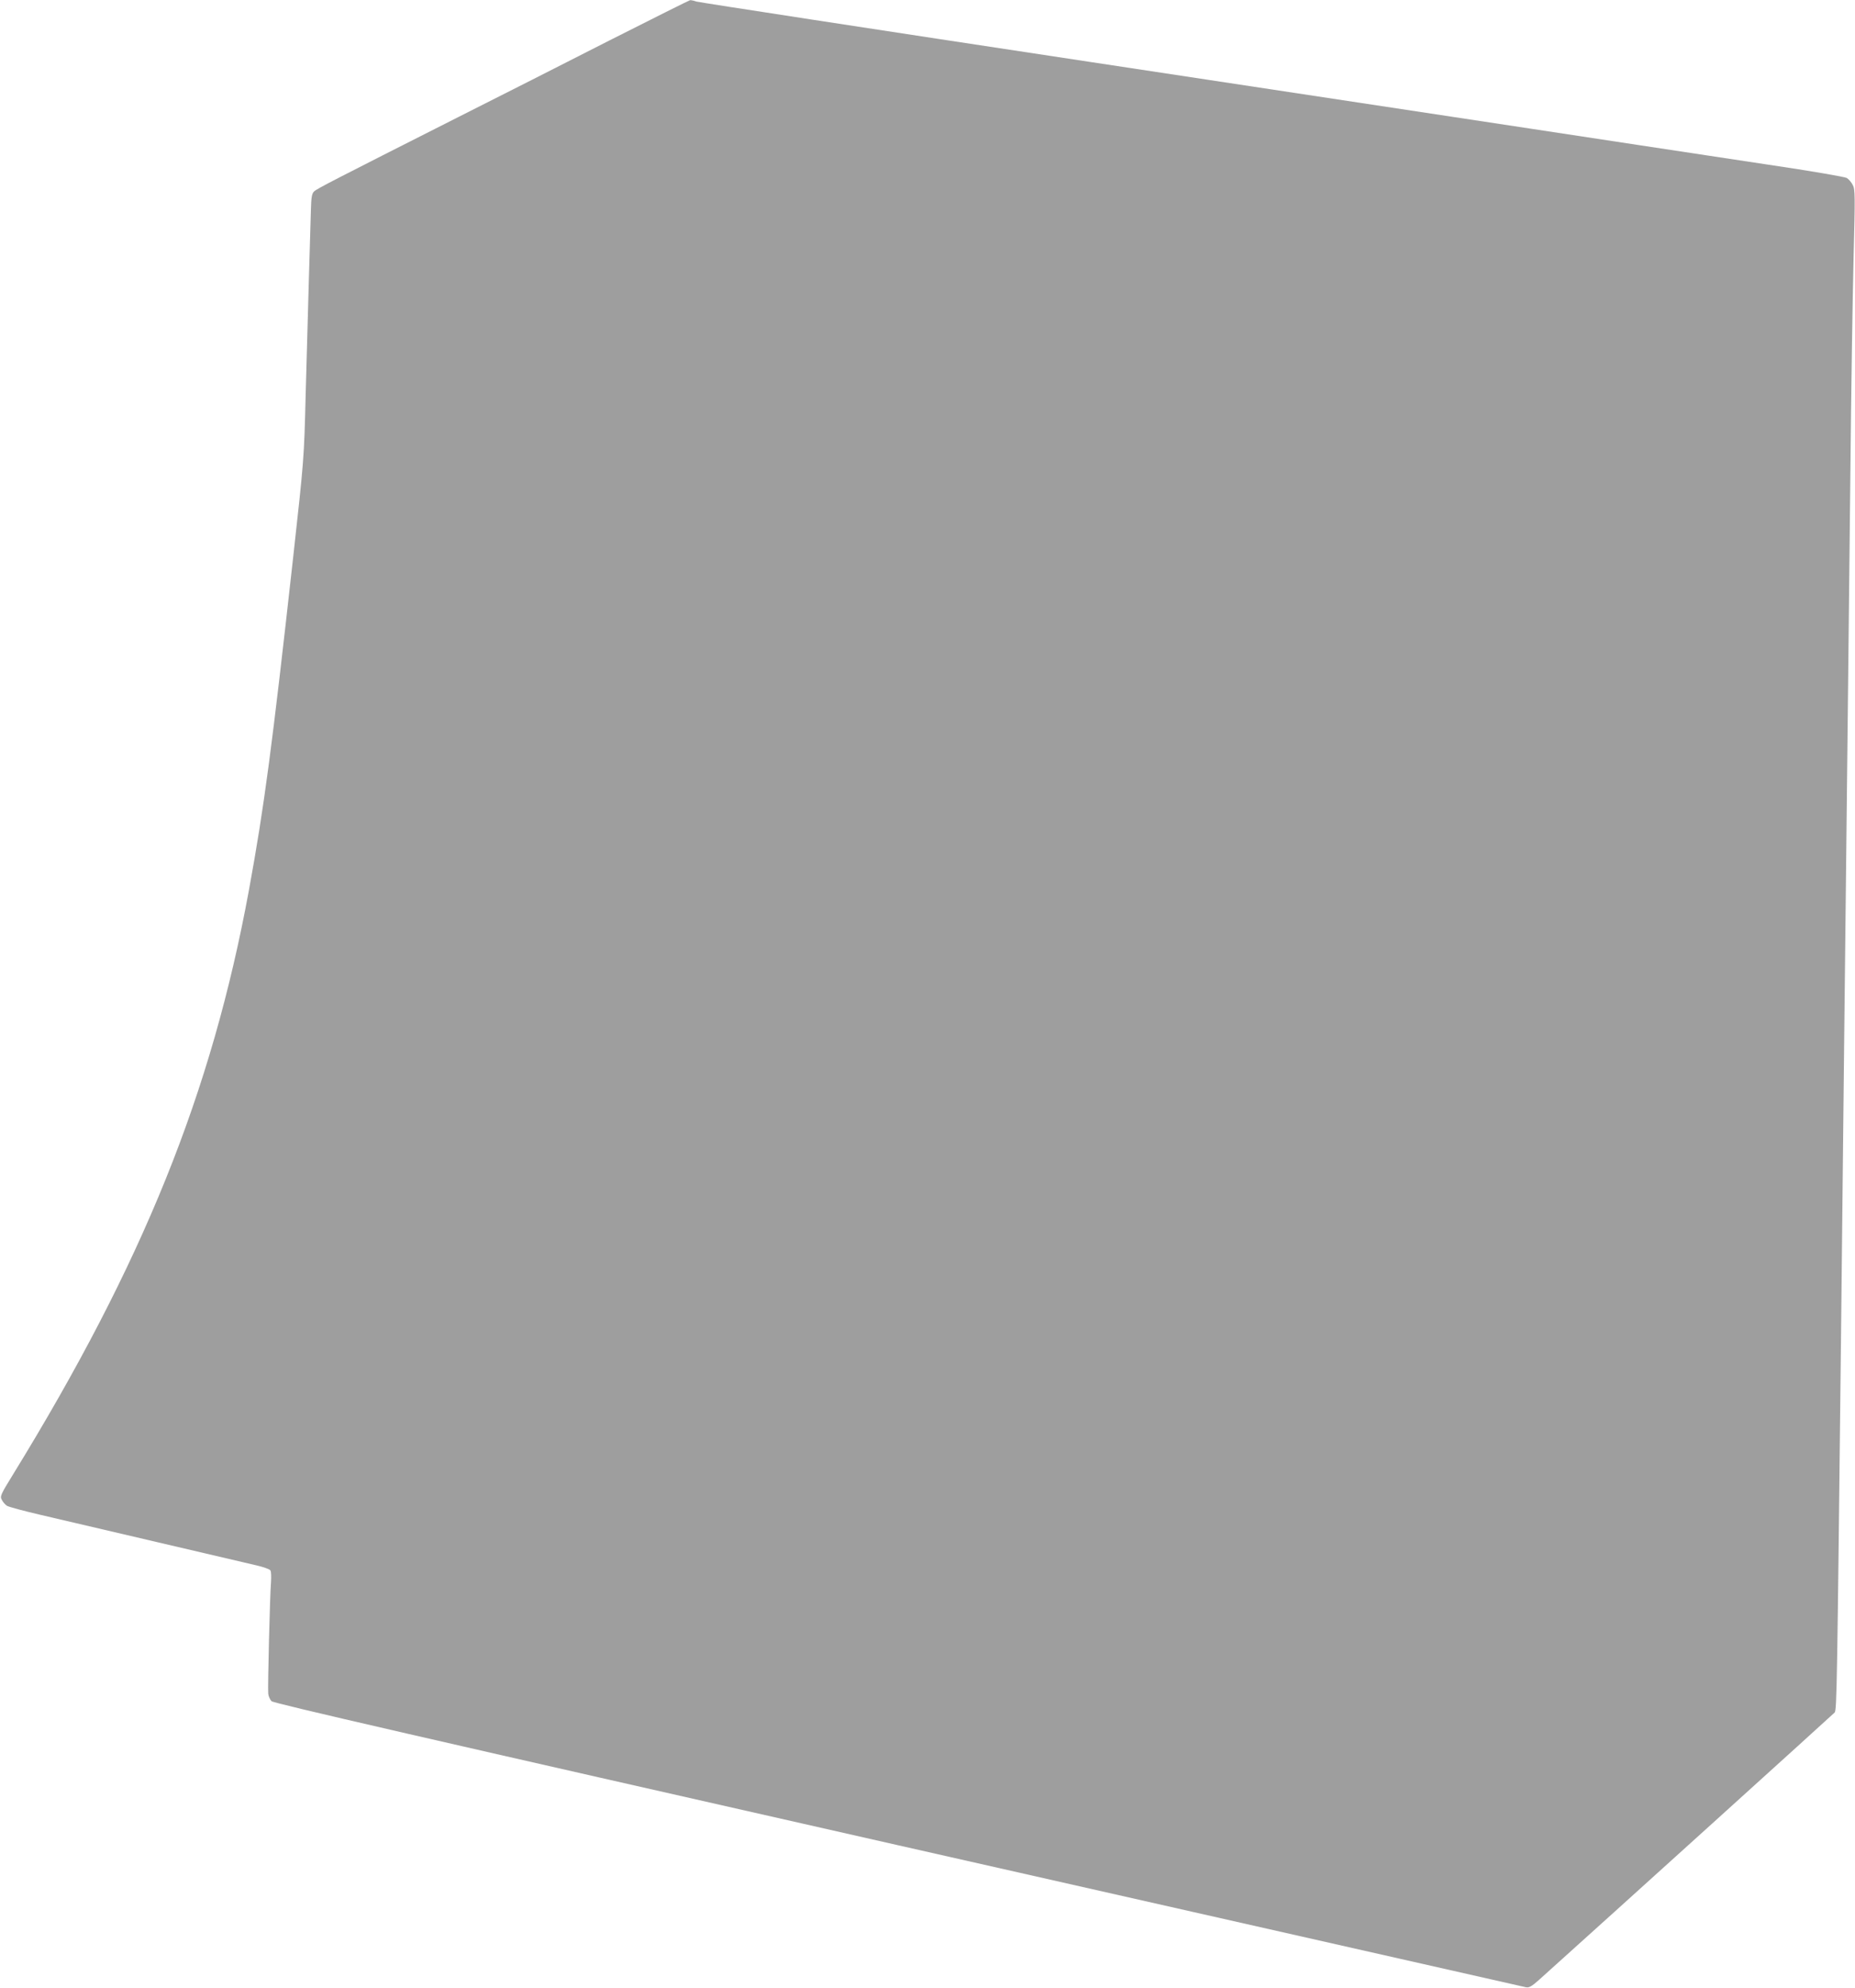 <?xml version="1.0" standalone="no"?>
<!DOCTYPE svg PUBLIC "-//W3C//DTD SVG 20010904//EN"
 "http://www.w3.org/TR/2001/REC-SVG-20010904/DTD/svg10.dtd">
<svg version="1.0" xmlns="http://www.w3.org/2000/svg"
 width="1195pt" height="1280pt" viewBox="0 0 1195 1280"
 preserveAspectRatio="xMidYMid meet">
<g transform="translate(0,1280) scale(0.1,-0.1)"
fill="#9e9e9e" stroke="none">
<path d="M3925 12539 c-280 -143 -719 -365 -975 -494 -811 -410 -910 -461
-927 -478 -14 -13 -18 -39 -20 -115 -2 -53 -7 -252 -13 -442 -5 -190 -15 -529
-21 -755 -10 -405 -11 -417 -80 -1040 -138 -1241 -186 -1603 -285 -2145 -240
-1306 -682 -2402 -1523 -3769 -77 -125 -82 -136 -69 -159 7 -14 22 -31 33 -38
11 -7 108 -33 215 -58 155 -36 793 -185 1394 -326 43 -10 83 -24 88 -32 5 -7
6 -40 4 -73 -7 -78 -22 -681 -18 -720 1 -16 11 -38 21 -49 15 -14 958 -231
4038 -928 2210 -500 4029 -911 4043 -914 20 -4 37 5 85 48 449 403 1893 1709
1904 1721 14 17 16 167 41 2427 6 542 15 1383 20 1870 24 2146 30 2743 40
3665 5 539 15 1174 21 1411 10 393 10 433 -5 462 -9 18 -26 38 -39 46 -12 7
-236 46 -502 85 -264 40 -642 97 -840 127 -198 30 -506 77 -685 104 -179 27
-1457 221 -2840 430 -1383 209 -2528 385 -2544 390 -16 6 -34 9 -40 9 -6 -1
-240 -118 -521 -260z"/>
</g>
</svg>
